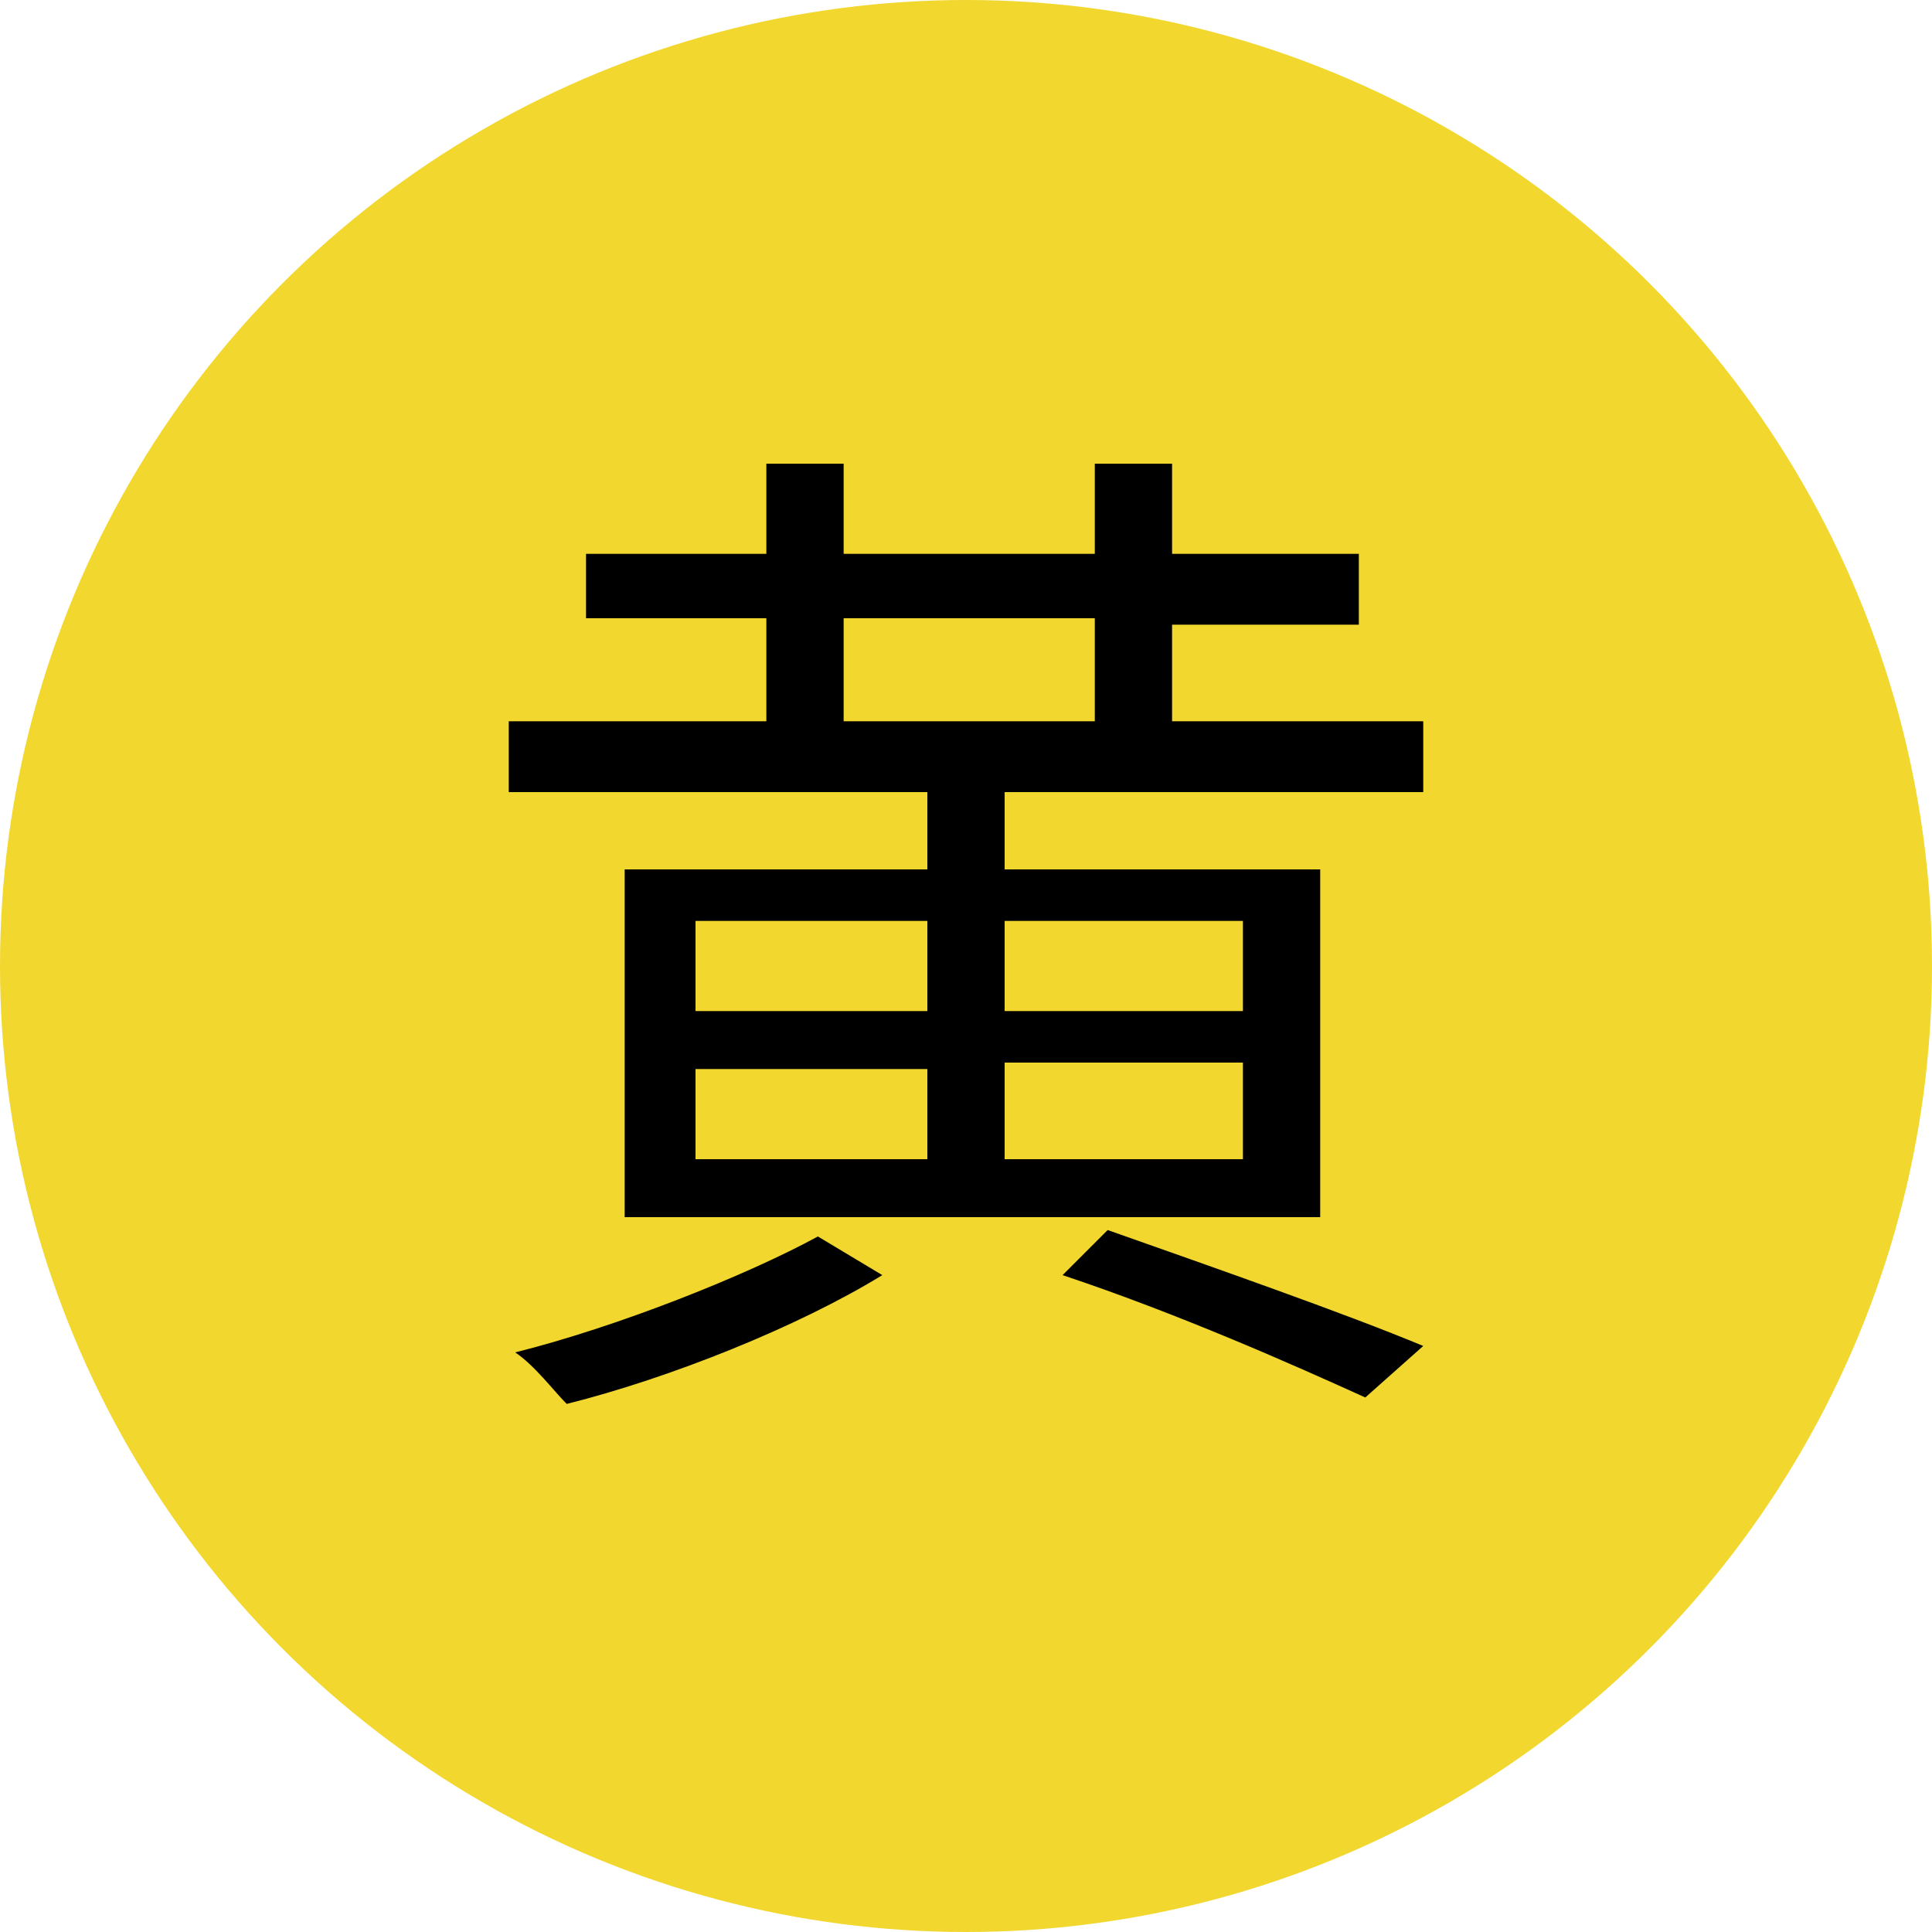 <?xml version="1.0" encoding="utf-8"?>
<!-- Generator: Adobe Illustrator 28.1.0, SVG Export Plug-In . SVG Version: 6.00 Build 0)  -->
<svg version="1.1" id="レイヤー_1" xmlns="http://www.w3.org/2000/svg" xmlns:xlink="http://www.w3.org/1999/xlink" x="0px"
	 y="0px" width="30px" height="30px" viewBox="0 0 30 30" style="enable-background:new 0 0 30 30;" xml:space="preserve">
<style type="text/css">
	.st0{fill:#F2D72E;}
</style>
<g id="黒">
	<g>
		<circle class="st0" cx="15" cy="15" r="15"/>
	</g>
</g>
<g id="T黒のコピー_2">
	<g>
		<path d="M22.1,11.2v1.1h-6.5v1.2h4.9v5.4H9.7v-5.4h4.7v-1.2H7.9v-1.1h4V9.6H9.1v-1h2.8V7.2h1.2v1.4H17V7.2h1.2v1.4h2.9v1.1h-2.9
			v1.5H22.1z M13.7,19.8c-1.3,0.8-3.3,1.6-4.9,2C8.6,21.6,8.3,21.2,8,21c1.6-0.4,3.6-1.2,4.7-1.8L13.7,19.8z M10.8,15.7h3.6v-1.4
			h-3.6C10.8,14.3,10.8,15.7,10.8,15.7z M10.8,18h3.6v-1.4h-3.6C10.8,16.6,10.8,18,10.8,18z M13.1,11.2H17V9.6h-3.9V11.2z
			 M15.6,14.3v1.4h3.7v-1.4H15.6z M19.3,16.5h-3.7V18h3.7V16.5z M17.2,19.1c1.7,0.6,3.7,1.3,4.9,1.8l-0.9,0.8
			c-1.1-0.5-2.9-1.3-4.7-1.9L17.2,19.1z"/>
	</g>
</g>
</svg>
